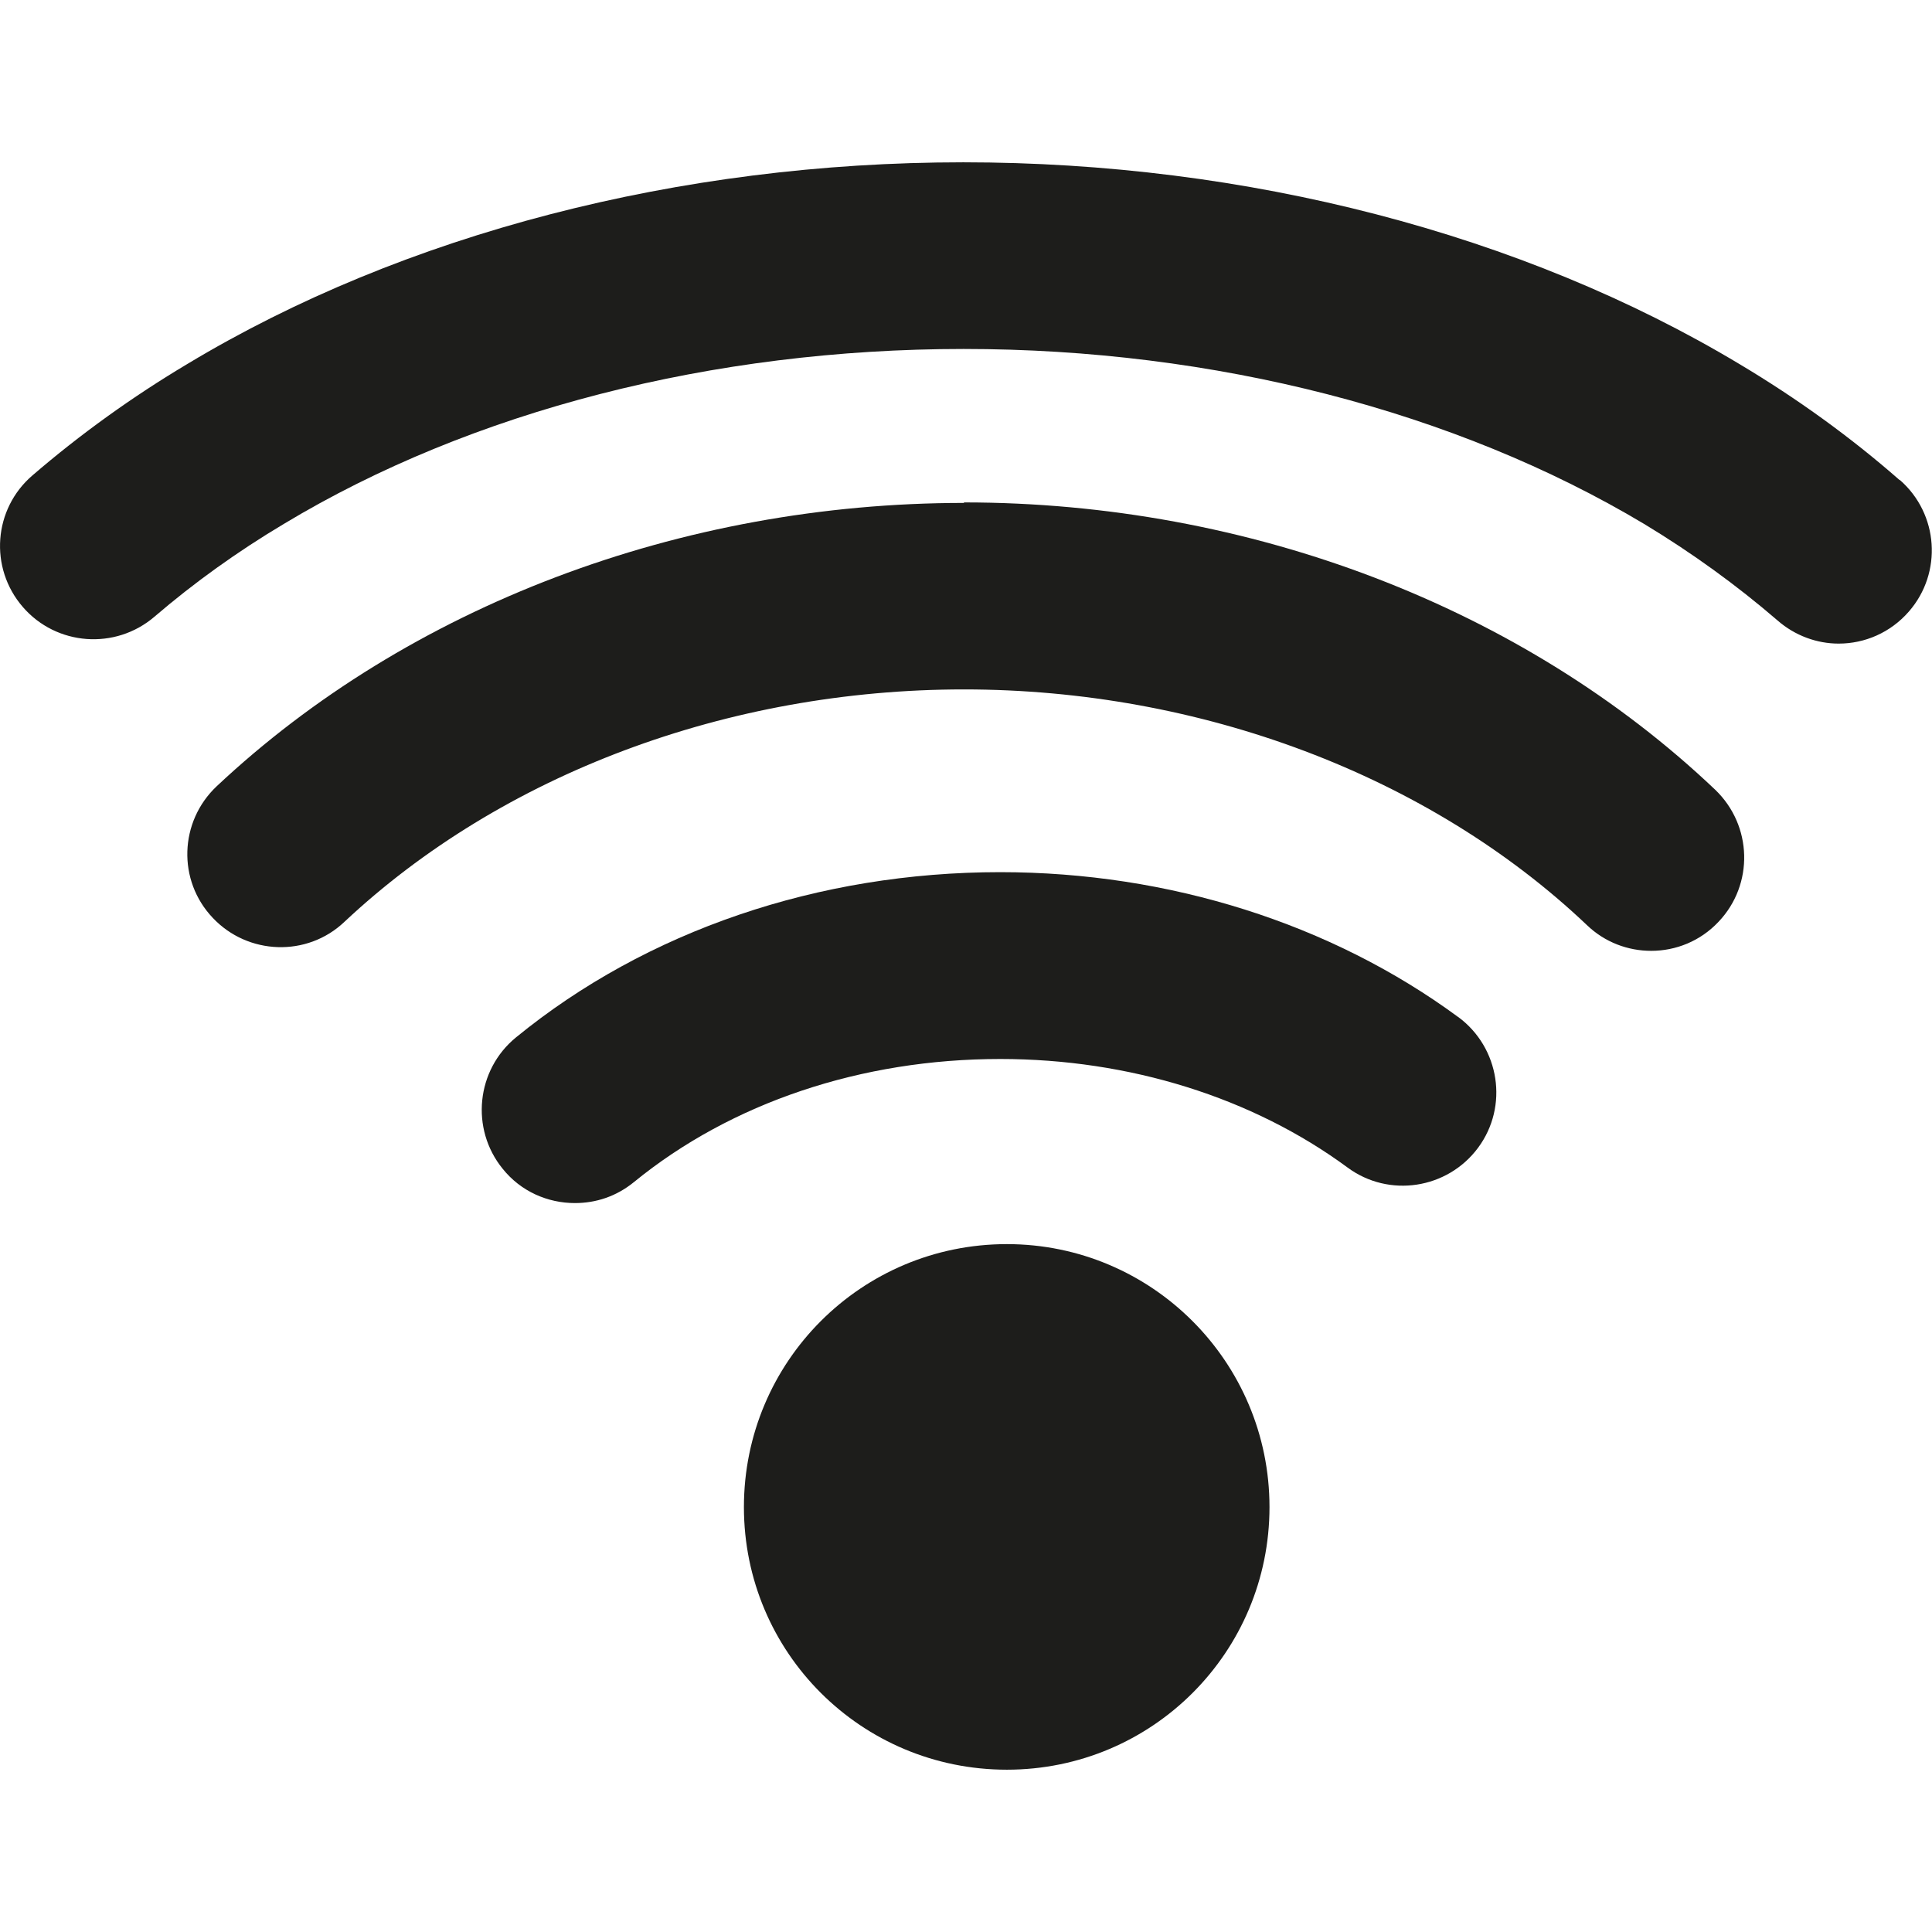 <?xml version="1.0" encoding="utf-8"?>
<!-- Generator: Adobe Illustrator 29.1.0, SVG Export Plug-In . SVG Version: 9.03 Build 55587)  -->
<svg version="1.1" id="Calque_2_00000162343350011338015980000005146528480028964763_"
	 xmlns="http://www.w3.org/2000/svg" xmlns:xlink="http://www.w3.org/1999/xlink" x="0px" y="0px" viewBox="0 0 113.44 113.44"
	 style="enable-background:new 0 0 113.44 113.44;" xml:space="preserve">
<style type="text/css">
	.st0{fill:#1D1D1B;}
</style>
<g>
	<path class="st0" d="M85.61,59.71c-7.45-5.48-16.98-8.5-26.88-8.5c-10.67,0-20.77,3.44-28.43,9.7c-2.34,1.91-2.69,5.37-0.79,7.71
		c1.07,1.34,2.65,2.02,4.25,2.02c1.23,0,2.43-0.39,3.46-1.23c5.72-4.67,13.36-7.23,21.51-7.23c7.58,0,14.81,2.26,20.39,6.37
		c2.43,1.8,5.87,1.27,7.67-1.16s1.27-5.87-1.16-7.67L85.61,59.71z"/>
	<path class="st0" d="M56.6,29.53c-16.63,0-32.62,6.07-43.87,16.63c-2.21,2.08-2.32,5.54-0.24,7.73c2.06,2.19,5.54,2.32,7.73,0.24
		c9.24-8.67,22.52-13.65,36.38-13.65s27.31,5.04,36.58,13.84c1.05,1.01,2.41,1.51,3.77,1.51c1.45,0,2.89-0.57,3.96-1.71
		c2.08-2.19,1.99-5.65-0.2-7.75C89.44,35.66,73.36,29.5,56.6,29.5V29.53z"/>
	<path class="st0" d="M111.54,28.19c-2.85-2.5-6-4.78-9.4-6.81C89.4,13.73,73.21,9.53,56.56,9.53s-32.86,4.2-45.54,11.83
		c-3.24,1.93-6.31,4.14-9.11,6.55c-2.3,1.97-2.56,5.43-0.57,7.73c1.97,2.28,5.43,2.54,7.73,0.57c2.32-1.99,4.88-3.83,7.6-5.45
		c11.02-6.64,25.19-10.27,39.91-10.27s28.89,3.66,39.95,10.27c2.83,1.71,5.45,3.61,7.84,5.67c1.03,0.9,2.32,1.36,3.59,1.36
		c1.53,0,3.04-0.64,4.12-1.88c1.99-2.28,1.75-5.74-0.53-7.73L111.54,28.19z"/>
	<path class="st0" d="M59.12,73.05c-8.54,0-15.44,6.9-15.44,15.44s6.9,15.42,15.44,15.42s15.42-6.9,15.42-15.42
		S67.64,73.05,59.12,73.05z"/>
</g>
</svg>
